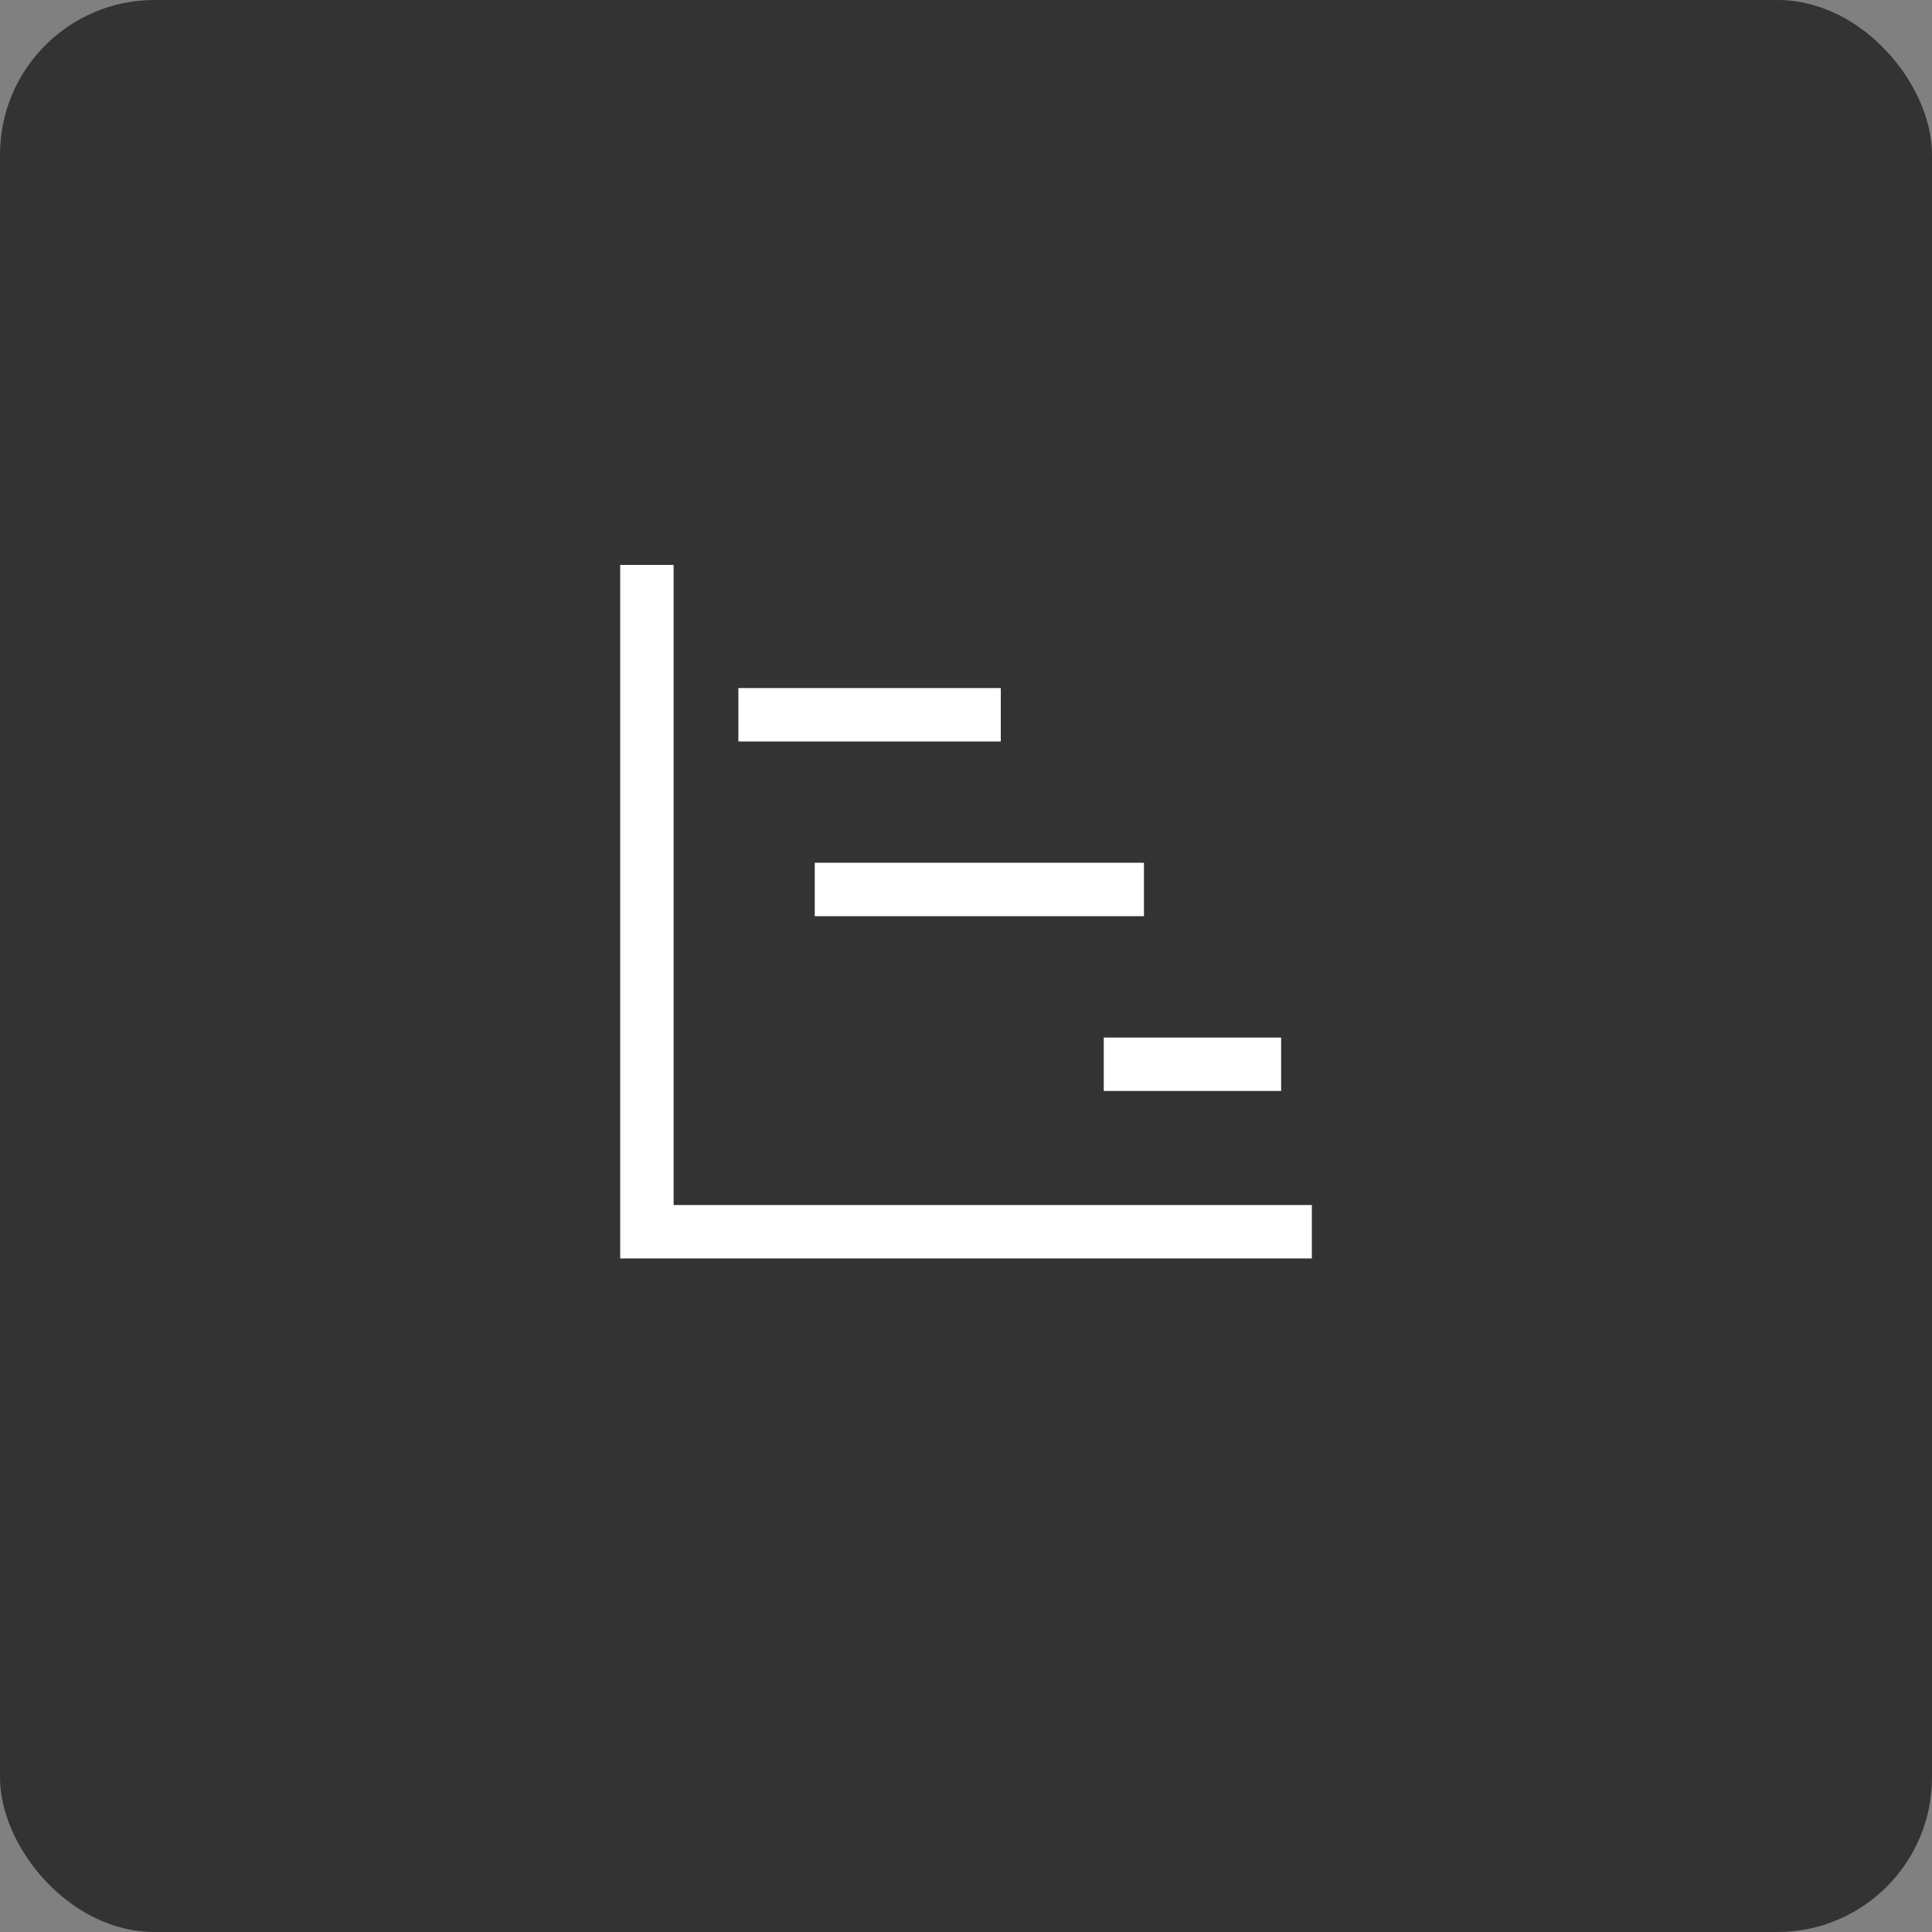 <svg xmlns="http://www.w3.org/2000/svg" width="100" height="100" viewBox="0 0 100 100">
  <rect x="0" y="0" width="100" height="100" fill="#808080" stroke="none"/>
  <g id="Group_47448" data-name="Group 47448" transform="translate(-1130 -1255)">
    <rect id="Rectangle_51065" data-name="Rectangle 51065" width="100" height="100" rx="8" transform="translate(1130 1255)" fill="#333"/>
    <g id="redapt_icon_solution-benefit_lead-time-gantt-schedule-timeline" transform="translate(1149.101 1270.291)">
      <path id="Path_88783" data-name="Path 88783" d="M48.8,49.846H13V13.95h2.765V47.081H48.8Z" transform="translate(0 0)" fill="#fff"/>
      <path id="Line_5741" data-name="Line 5741" d="M13.583.765H0V-2H13.583Z" transform="translate(19.117 22.323)" fill="#fff"/>
      <path id="Line_5742" data-name="Line 5742" d="M17.039.765H0V-2H17.039Z" transform="translate(23.071 31.365)" fill="#fff"/>
      <path id="Line_5743" data-name="Line 5743" d="M9.18.765H0V-2H9.18Z" transform="translate(38.03 40.413)" fill="#fff"/>
    </g>
  </g>
</svg>
